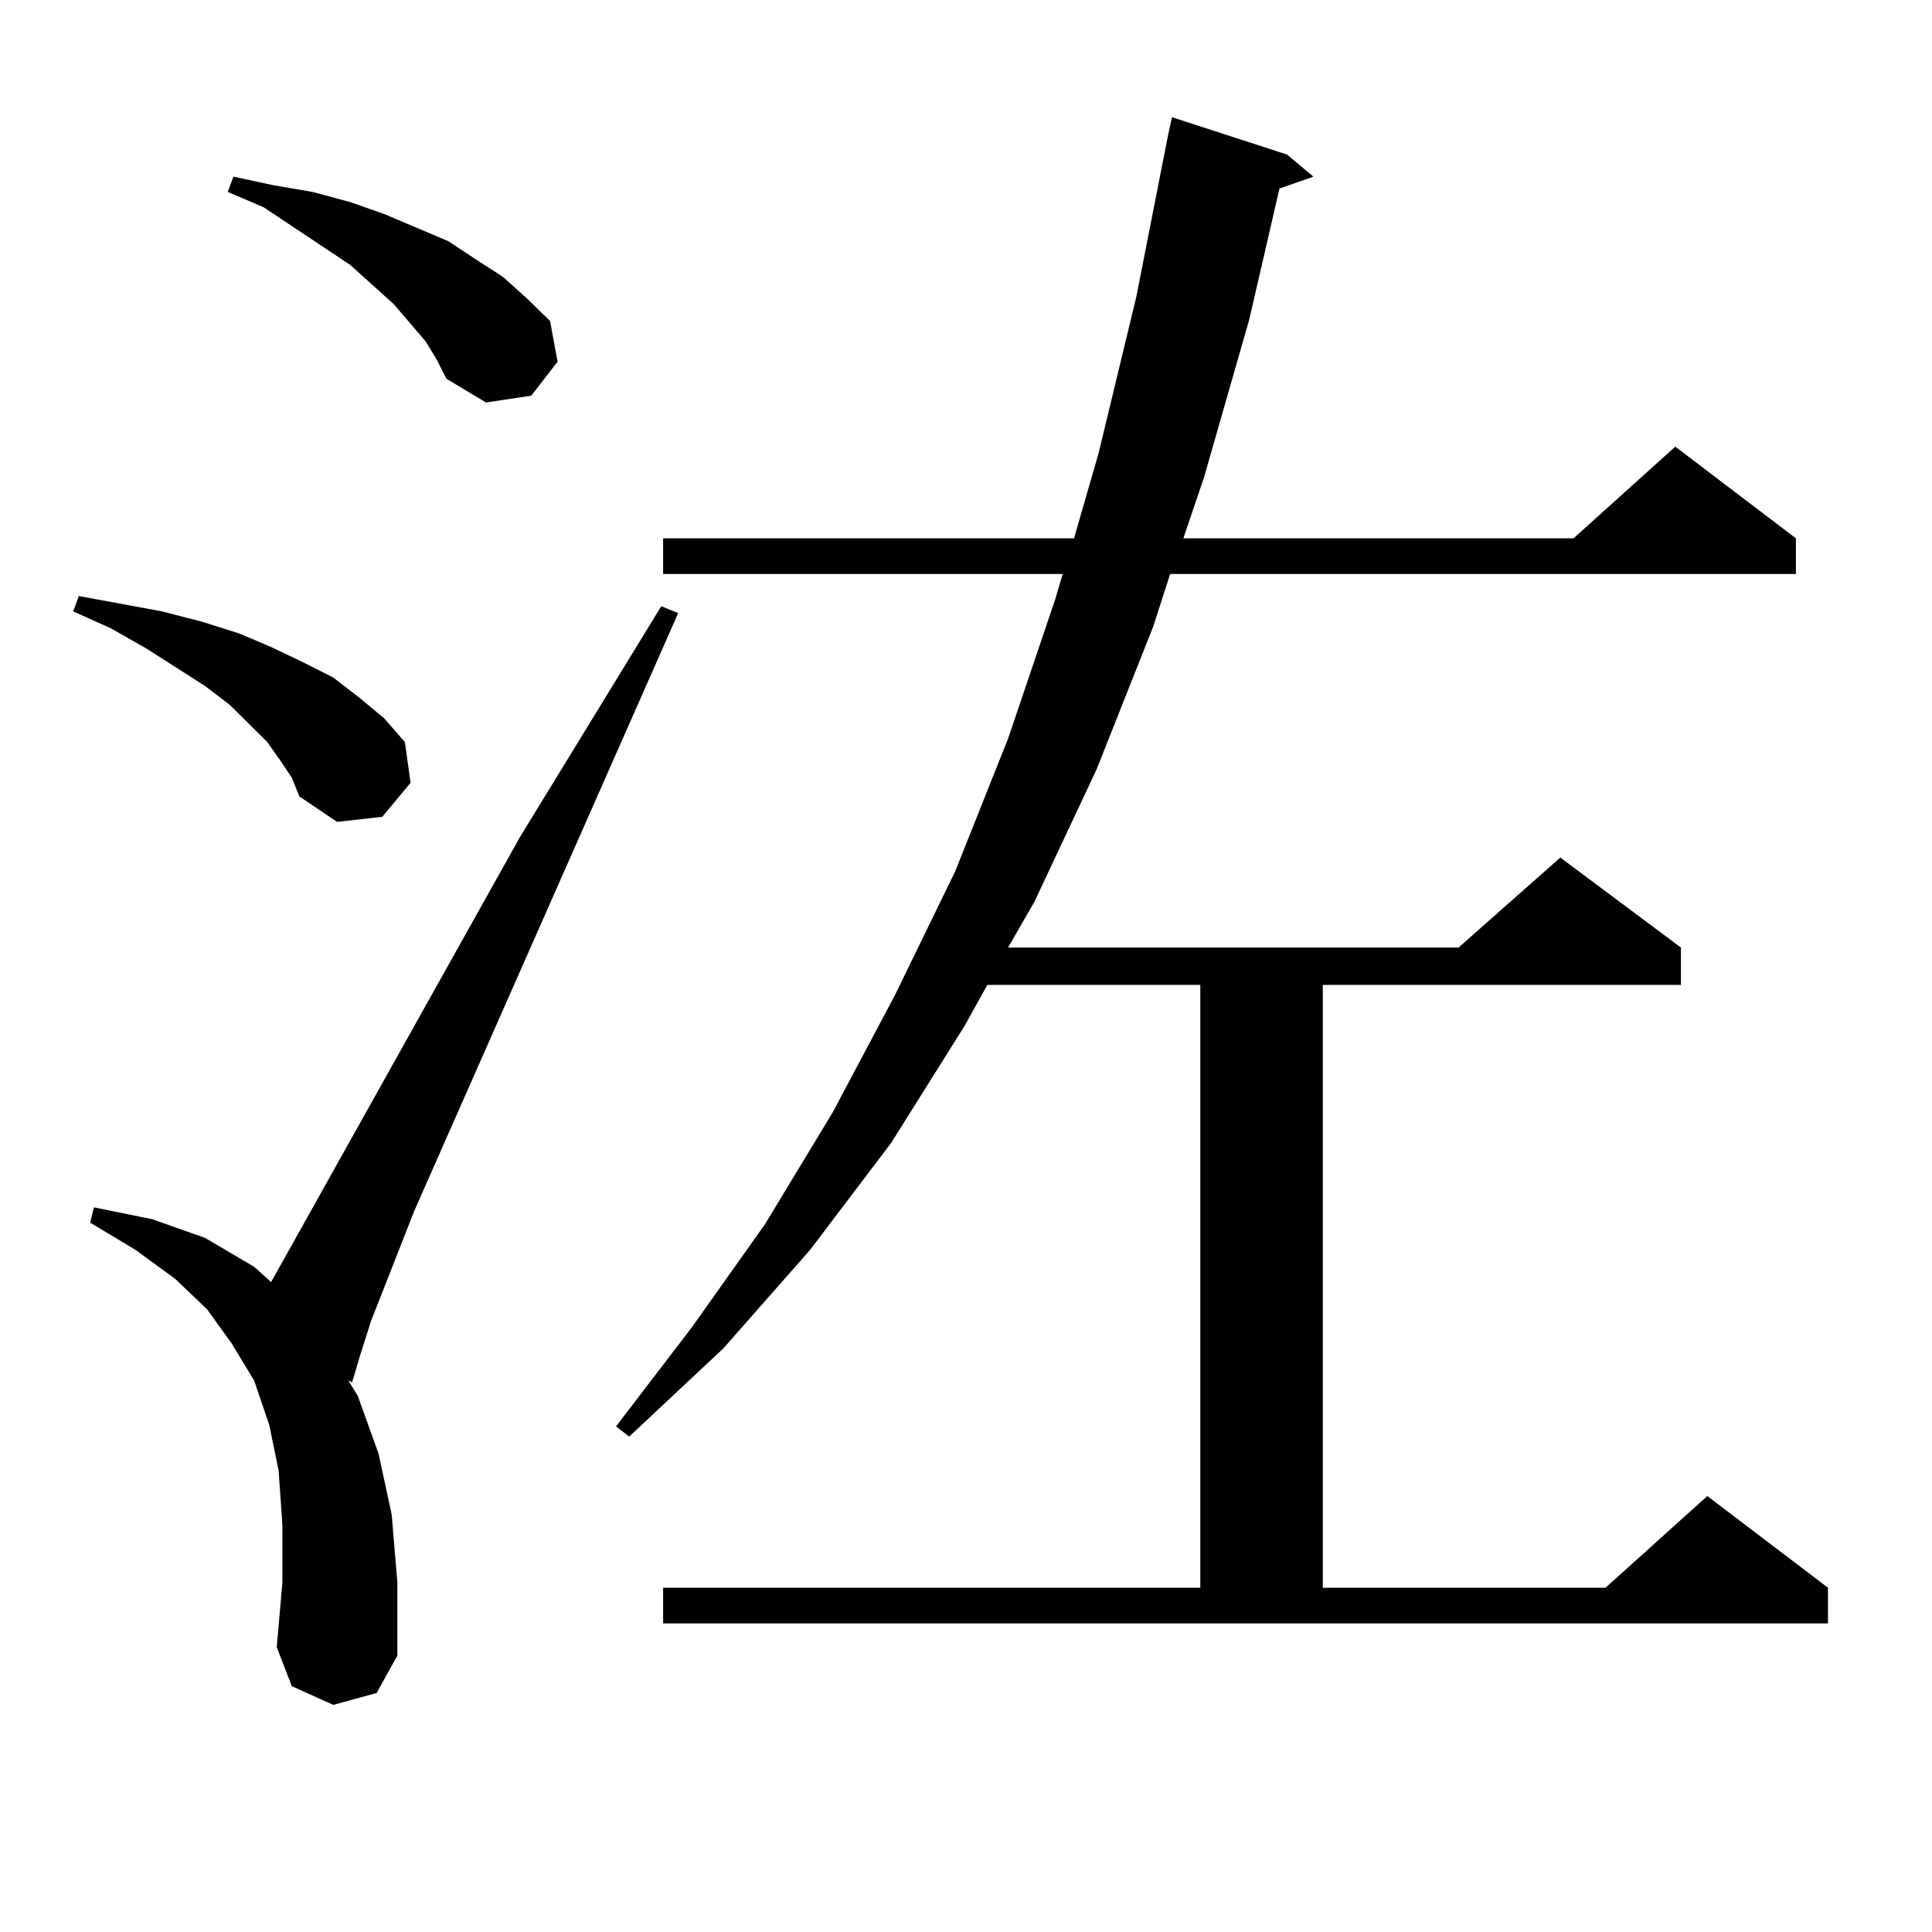 <?xml version="1.0" encoding="utf-8"?>
<!-- Generator: Adobe Illustrator 16.0.0, SVG Export Plug-In . SVG Version: 6.00 Build 0)  -->
<!DOCTYPE svg PUBLIC "-//W3C//DTD SVG 1.1//EN" "http://www.w3.org/Graphics/SVG/1.1/DTD/svg11.dtd">
<svg version="1.1" id="图层_1" xmlns="http://www.w3.org/2000/svg" xmlns:xlink="http://www.w3.org/1999/xlink" x="0px" y="0px"
	 width="1000px" height="1000px" viewBox="0 0 1000 1000" enable-background="new 0 0 1000 1000" xml:space="preserve">
<path d="M145.191,393.773l-6.829-9.668l-9.756-9.668l-9.756-9.668l-12.683-9.668l-30.243-19.336l-18.536-10.547l-19.512-8.789
	l2.927-7.91l42.926,7.91l20.487,5.273l19.512,6.152l16.585,7.031l16.585,7.91l15.609,7.91l13.658,10.547l12.683,10.547
	l10.731,12.305l2.927,21.094l-14.634,17.578l-23.414,2.637l-19.512-13.184l-3.902-9.668L145.191,393.773z M172.508,882.445
	l-21.463-9.668l-7.805-20.215l2.927-33.398v-29.883l-1.951-28.125l-4.878-23.73l-7.805-22.852l-11.707-19.336l-12.683-17.578
	l-16.585-15.82l-20.487-14.941l-23.414-14.063l1.951-7.91l30.243,6.152l27.316,9.668l25.365,14.941l8.78,7.91l128.777-230.273
	l73.169-119.531l8.78,3.516L214.458,626.684l-22.438,57.129l-5.854,18.457l-3.902,13.184l-1.951-0.879l4.878,7.91l10.731,29.883
	l6.829,31.641l2.927,35.156v37.793l-10.731,19.336L172.508,882.445z M220.312,176.684l-16.585-19.336l-10.731-9.668l-11.707-10.547
	l-44.877-29.883l-18.536-7.91l2.927-7.91l20.487,4.395l20.487,3.516l19.512,5.273l17.561,6.152l33.17,14.063l14.634,9.668
	l13.658,8.789l12.683,11.426l11.707,11.426l3.902,21.094l-13.658,17.578l-23.414,3.516l-20.487-12.305l-4.878-9.668L220.312,176.684
	z M343.235,821.801h278.042V509.789H511.036l-11.707,21.094l-38.048,60.645l-41.95,55.371l-44.877,50.977l-48.779,45.703
	l-6.829-5.273l39.023-50.977l38.048-53.613l35.121-58.008l32.194-60.645l31.219-64.16l27.316-68.555l24.39-72.07l3.902-13.184
	H343.235v-18.457h212.678l12.683-43.945l19.512-80.859l16.585-84.375l1.951-8.789l59.511,19.336l13.658,11.426l-17.561,6.152
	l-15.609,67.676l-23.414,81.738l-10.731,31.641h201.946l52.682-47.461l62.438,47.461v18.457H605.668l-8.78,27.246l-29.268,73.828
	l-32.194,68.555l-13.658,23.73h233.165l52.682-46.582l62.438,46.582v19.336H684.69v312.012h146.338l52.682-47.461l62.438,47.461
	v18.457H343.235V821.801z"/>
</svg>
